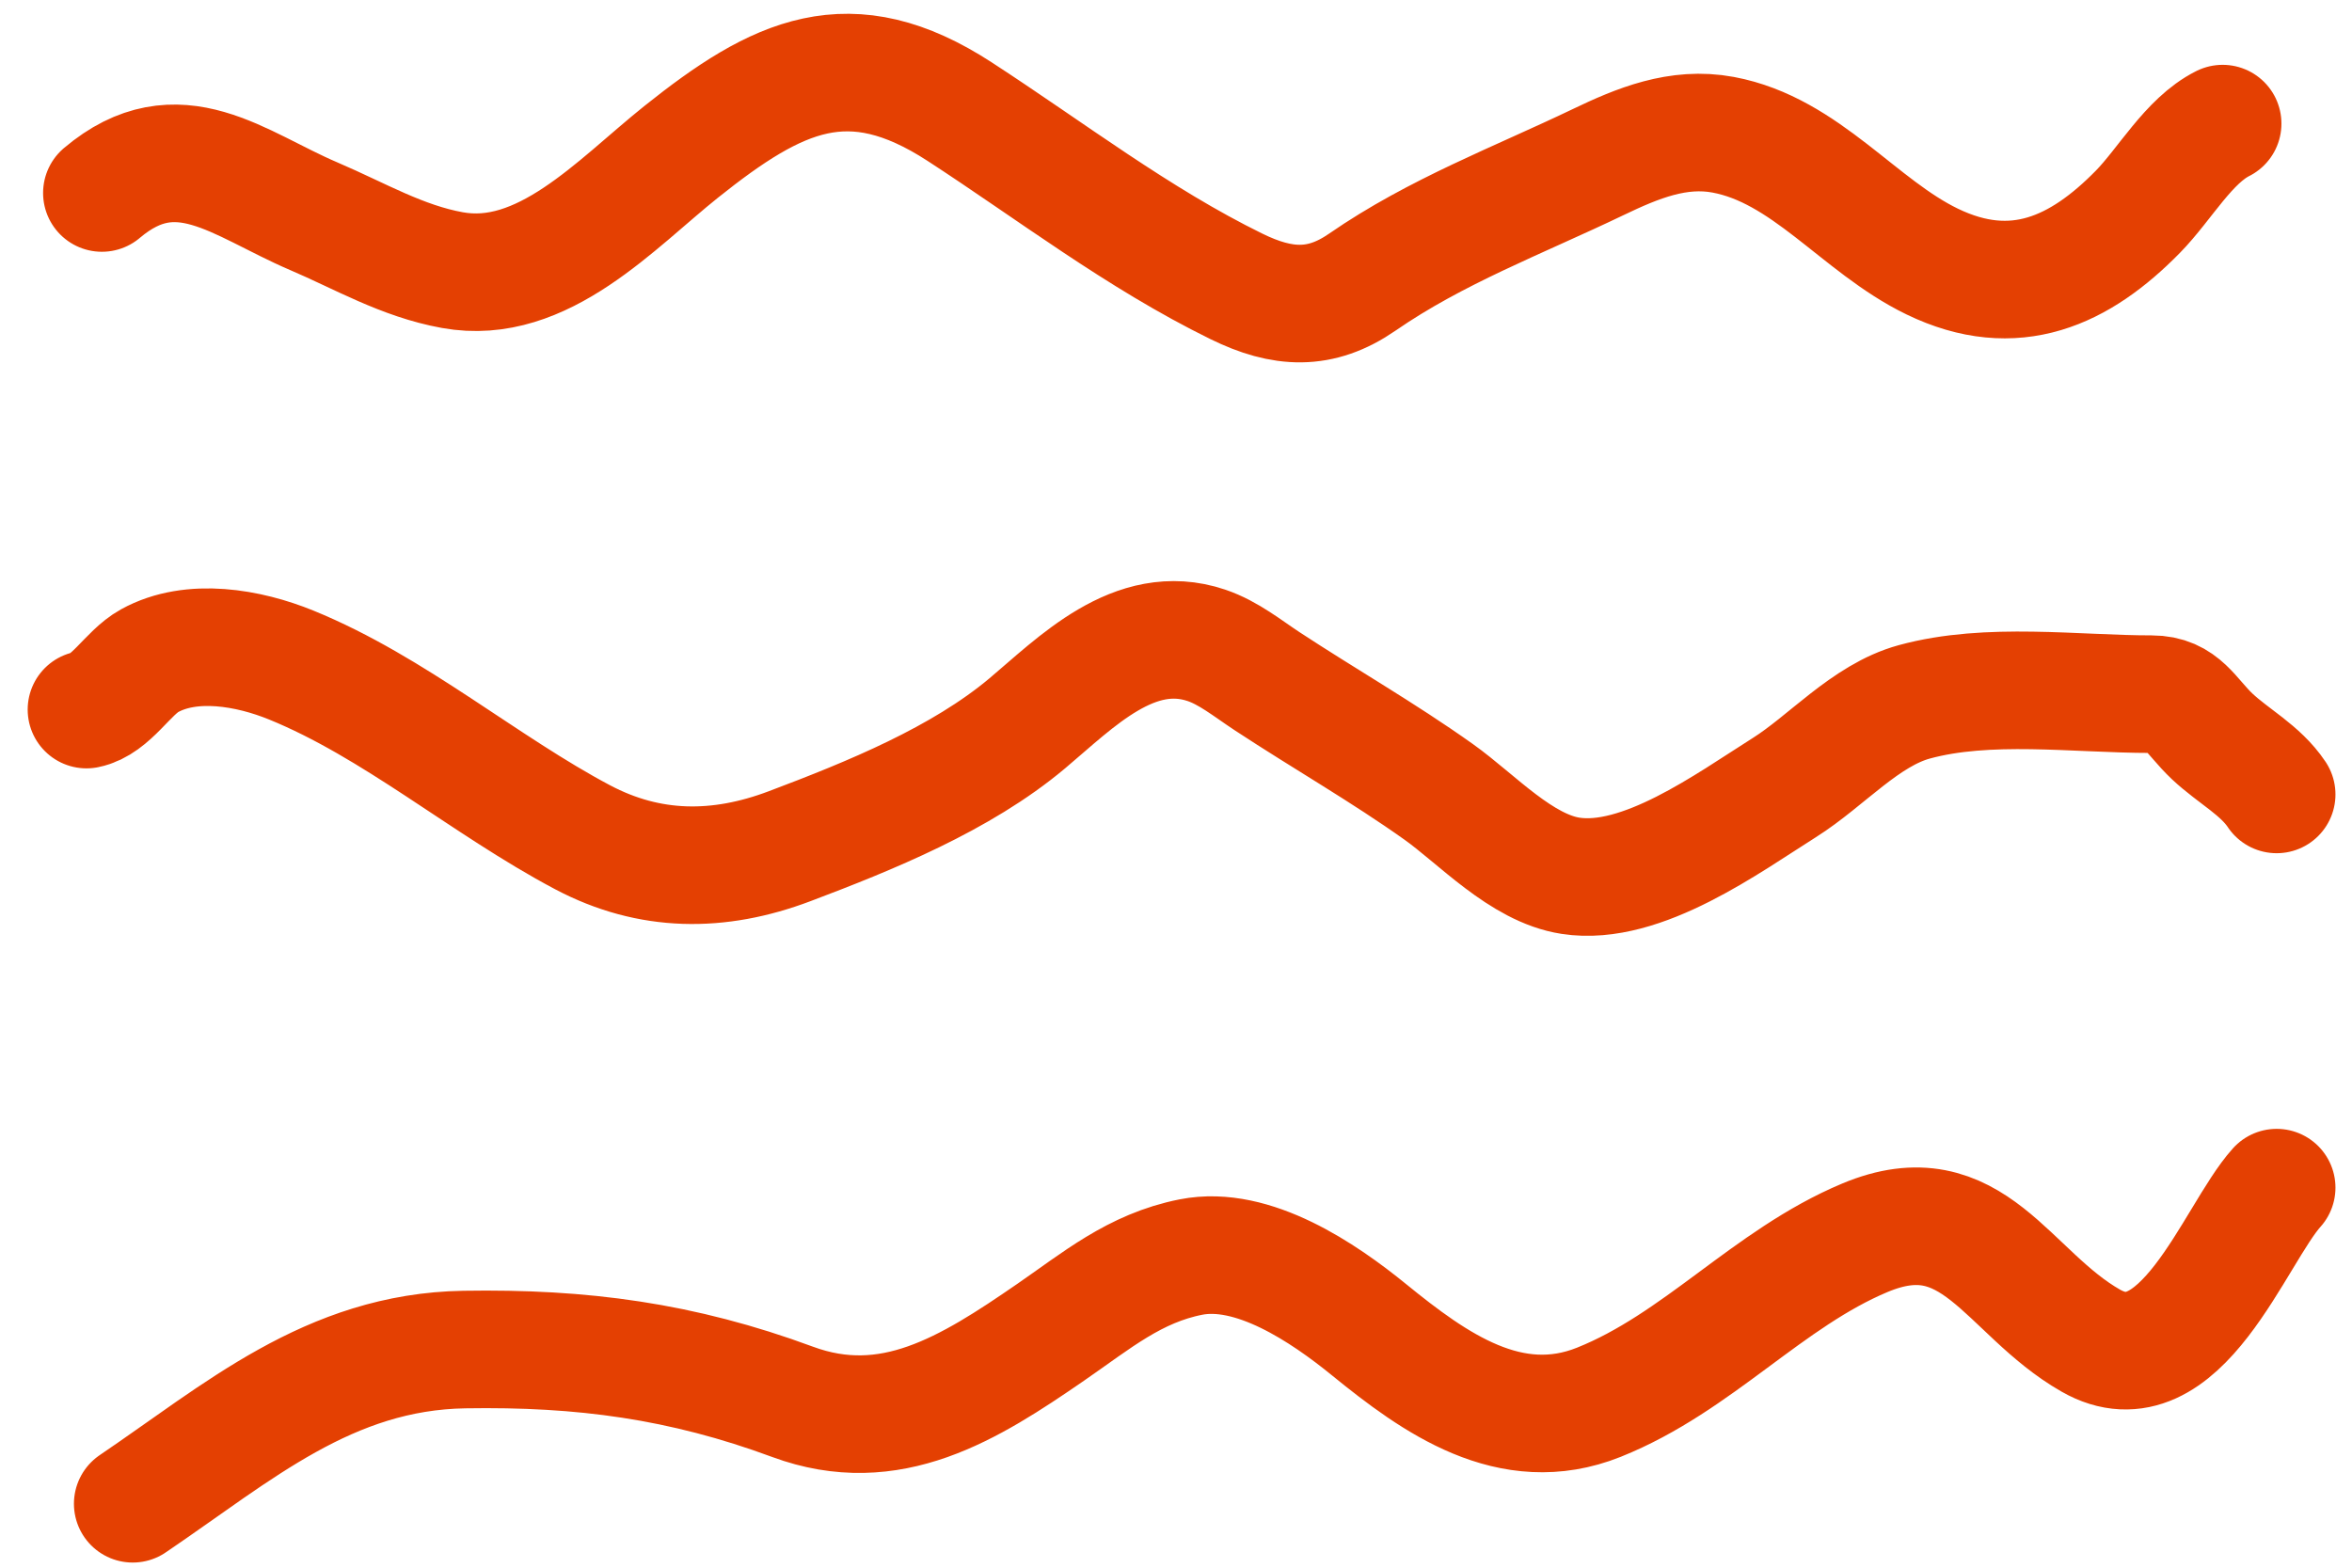 <svg width="60" height="40" viewBox="0 0 60 40" fill="none" xmlns="http://www.w3.org/2000/svg">
<g id="Group 65">
<path id="Vector 14" d="M2.599 4.924C4.534 3.287 6.087 4.698 7.999 5.515C9.189 6.023 10.252 6.658 11.54 6.892C13.843 7.311 15.718 5.2 17.376 3.875C19.839 1.908 21.671 1.022 24.48 2.848C26.811 4.363 29.029 6.075 31.541 7.307C32.715 7.883 33.685 7.937 34.754 7.198C36.632 5.9 38.724 5.117 40.765 4.138C41.775 3.653 42.81 3.225 43.957 3.438C46.067 3.83 47.422 5.768 49.29 6.673C51.396 7.694 53.064 6.906 54.536 5.405C55.225 4.703 55.833 3.588 56.7 3.154" stroke="#E44002" stroke-width="3" stroke-linecap="round"/>
<path id="Vector 15" d="M2.206 18.105C2.833 17.98 3.259 17.166 3.813 16.86C4.89 16.264 6.35 16.528 7.43 16.969C10.058 18.04 12.356 20.035 14.862 21.363C16.573 22.268 18.333 22.275 20.141 21.592C22.186 20.82 24.515 19.877 26.207 18.455C27.437 17.422 28.944 15.848 30.776 16.466C31.346 16.659 31.833 17.059 32.328 17.384C33.778 18.337 35.284 19.197 36.7 20.204C37.673 20.896 38.809 22.153 40.066 22.346C41.879 22.625 44.085 20.999 45.52 20.095C46.593 19.419 47.587 18.25 48.831 17.909C50.719 17.392 52.944 17.712 54.886 17.712C55.684 17.712 55.884 18.274 56.438 18.794C56.974 19.297 57.664 19.649 58.078 20.27" stroke="#E44002" stroke-width="3" stroke-linecap="round"/>
<path id="Vector 16" d="M3.386 38.369C6.073 36.549 8.393 34.491 11.846 34.434C14.842 34.385 17.396 34.724 20.218 35.768C22.711 36.69 24.716 35.431 26.797 33.997C27.968 33.191 28.945 32.357 30.382 32.074C31.961 31.762 33.762 32.981 34.929 33.932C36.596 35.288 38.534 36.68 40.787 35.779C43.318 34.766 45.095 32.621 47.574 31.582C50.338 30.423 51.198 32.984 53.334 34.205C55.618 35.51 57 31.5 58.078 30.303" stroke="#E44002" stroke-width="3" stroke-linecap="round"/>
</g>
</svg>
